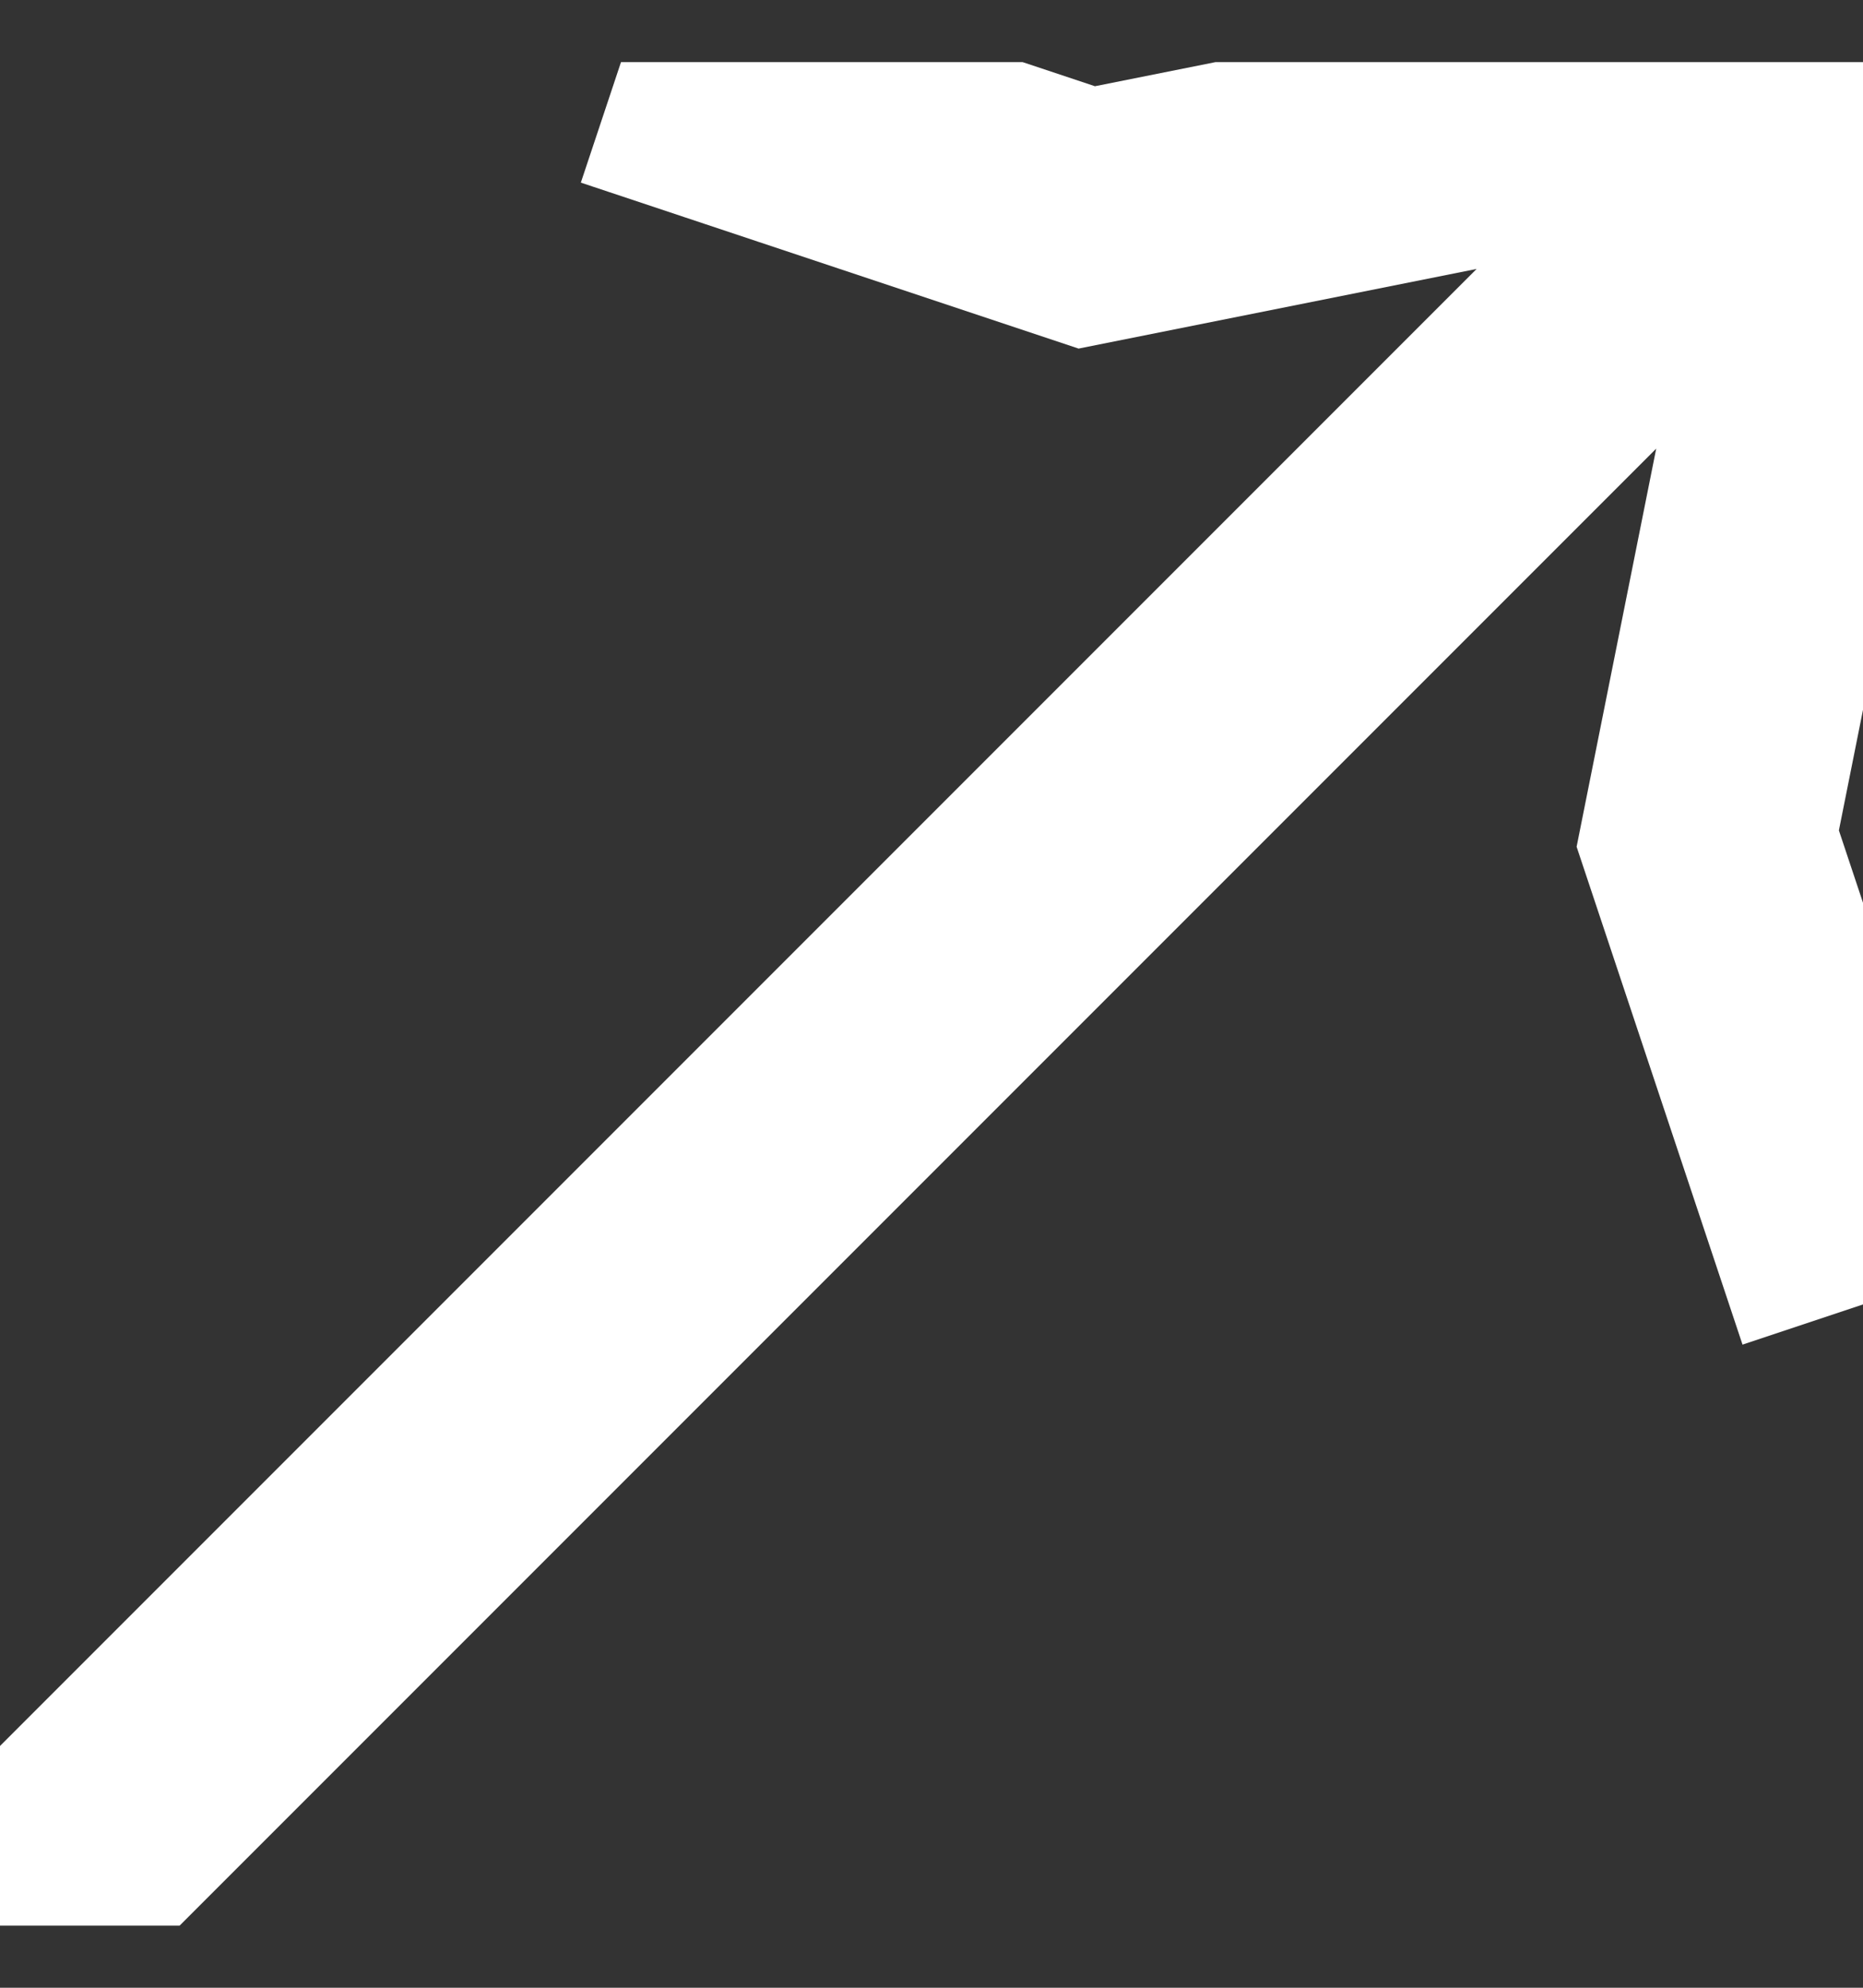 <svg width="15" height="16" viewBox="0 0 15 16" fill="none" xmlns="http://www.w3.org/2000/svg">
<rect x="0" y="0" width="15" height="16" fill="#333333" stroke="none"/>
<g clip-path="url(#clip0_684_59)">
<path d="M15 0.5L0 15.5M15 0.5L8.75 1.75L5 0.5M15 0.5L13.75 6.75L15 10.5" stroke="white" stroke-width="2.045"/>
</g>
<defs>
<clipPath id="clip0_684_59">
<rect width="15" height="15" fill="white" transform="translate(0 0.5)"/>
</clipPath>
</defs>
</svg>
